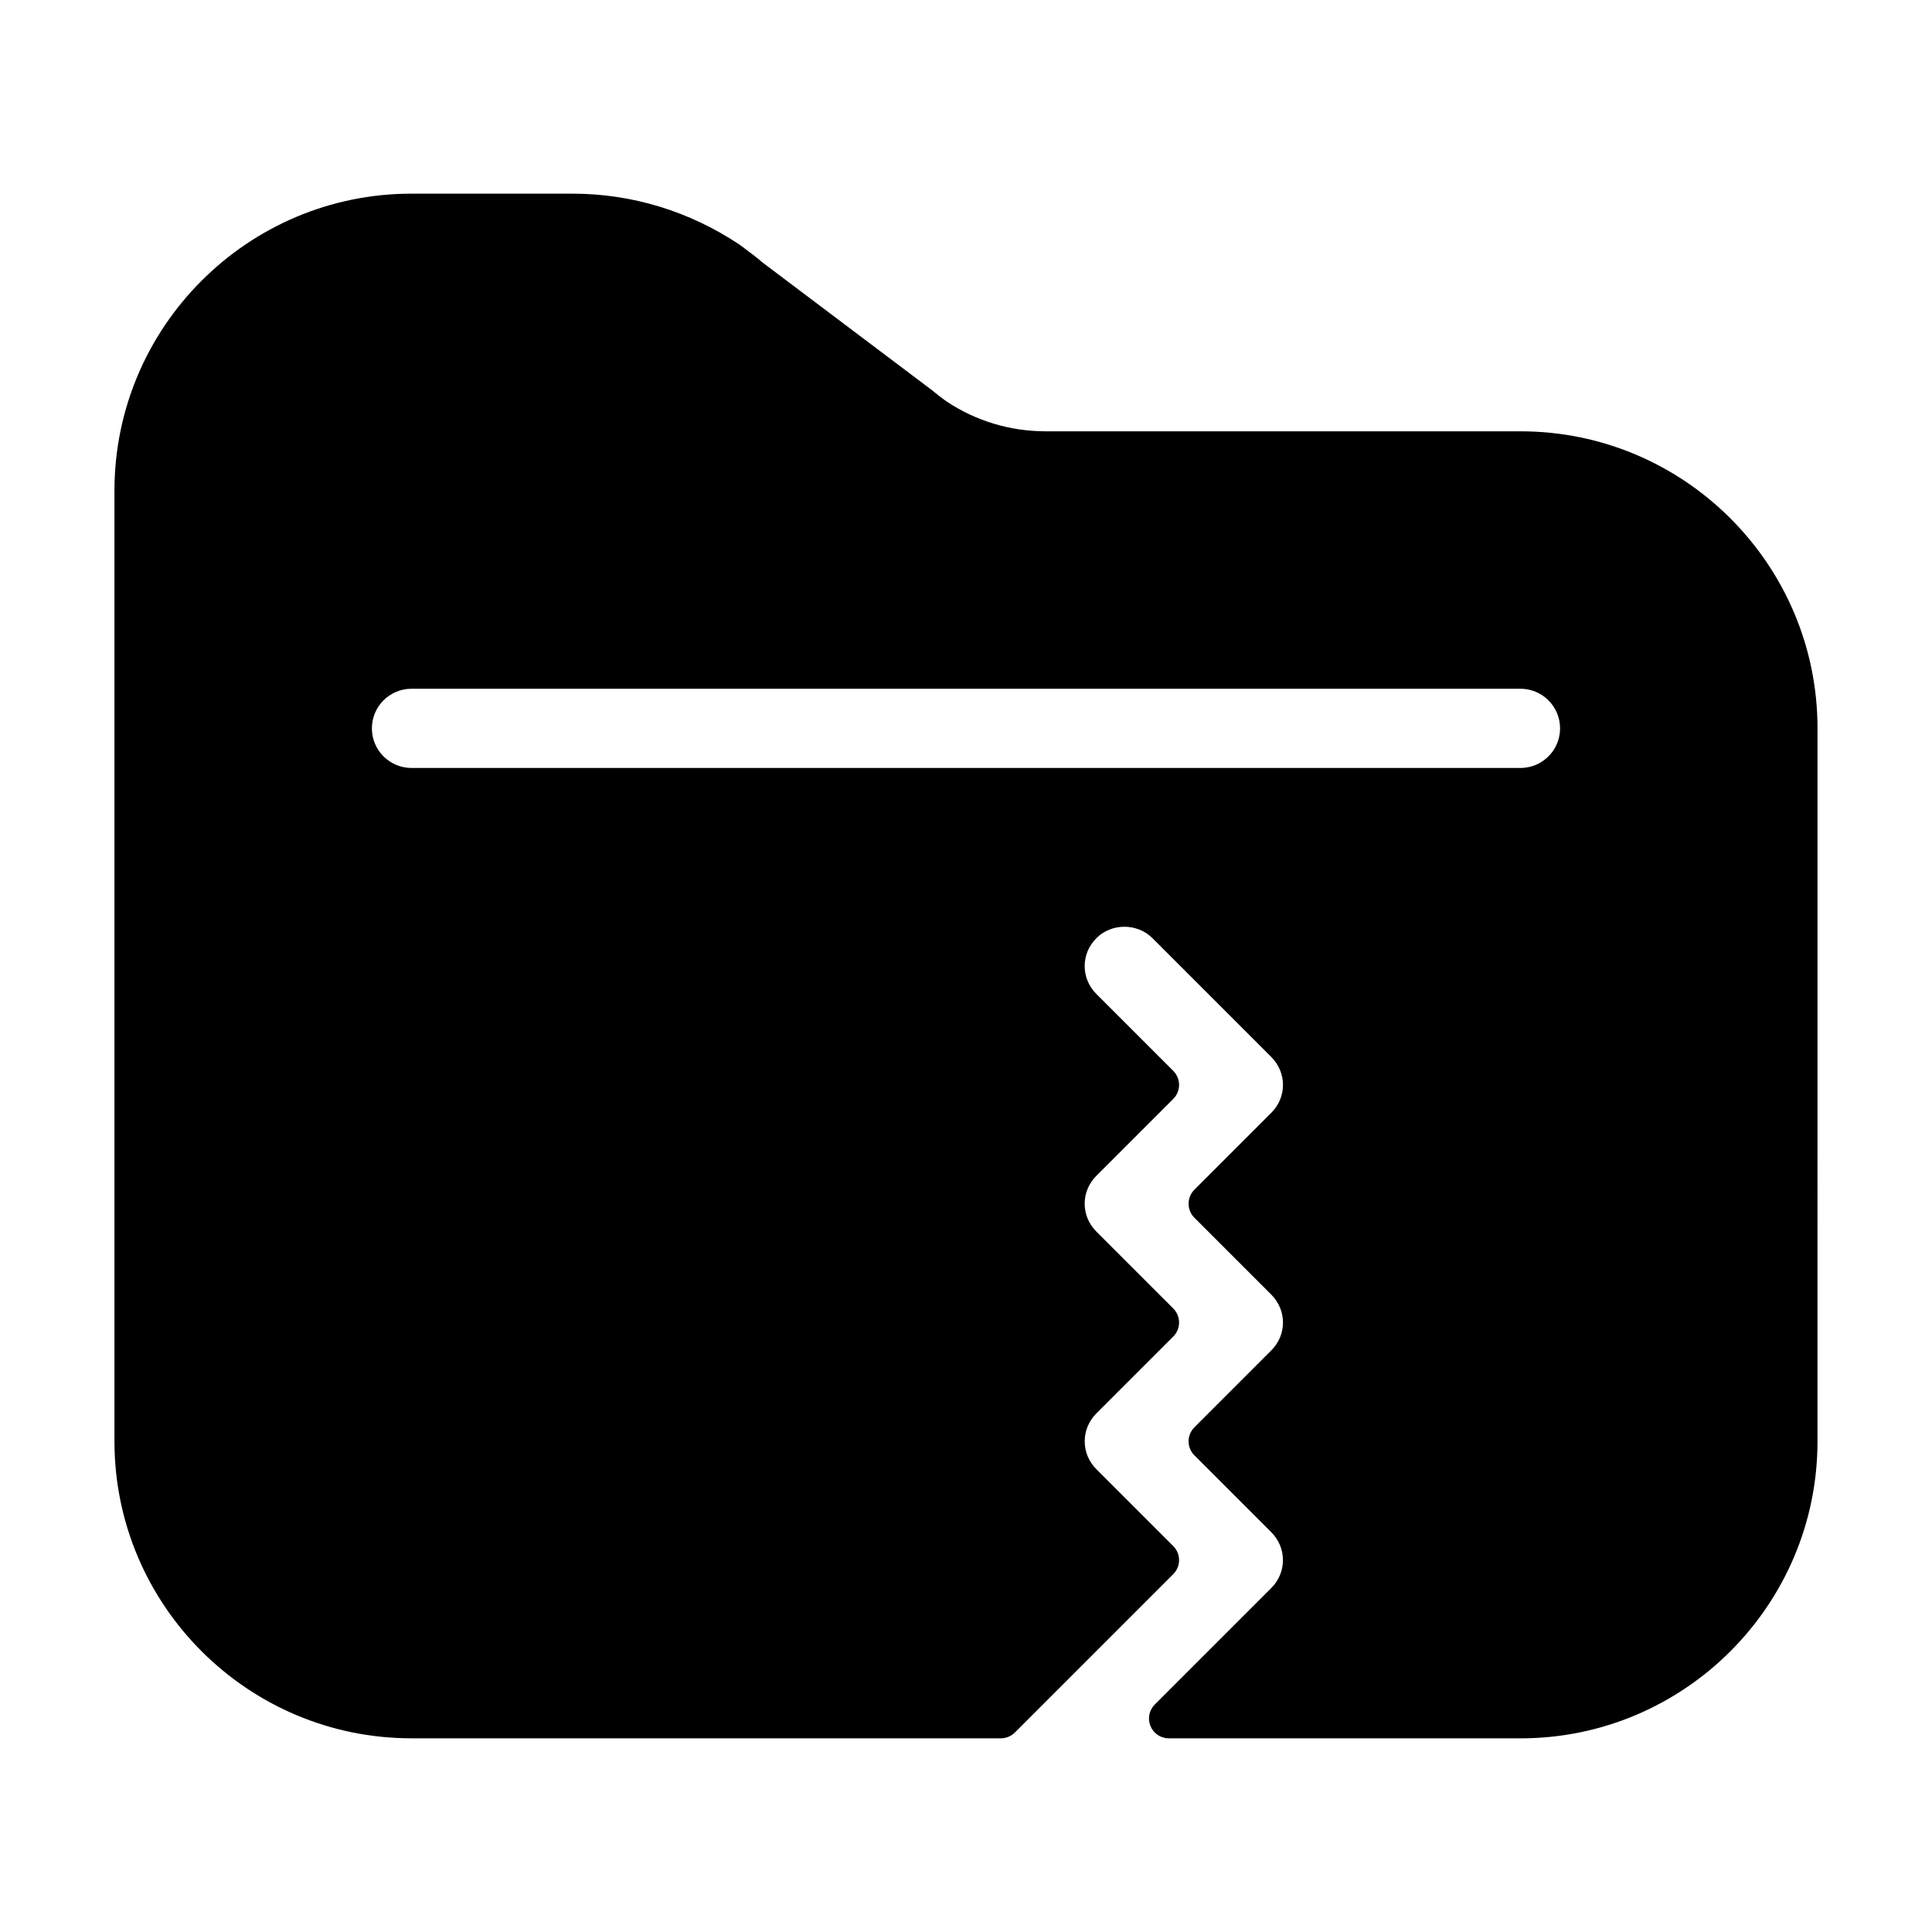 <?xml version="1.0" encoding="UTF-8"?>
<!-- Uploaded to: ICON Repo, www.svgrepo.com, Generator: ICON Repo Mixer Tools -->
<svg fill="#000000" width="800px" height="800px" version="1.1" viewBox="144 144 512 512" xmlns="http://www.w3.org/2000/svg">
 <path d="m546.94 258.3h-125.85c-9.406 0-18.484-2.75-26.188-7.883-1.258-0.871-2.519-1.859-4.344-3.336l-44.504-33.535c-1.457-1.281-2.981-2.414-4.703-3.695l-1.418-1.051c-13.223-8.816-28.492-13.477-44.164-13.477h-42.719c-43.41 0-78.719 35.309-78.719 78.719v251.91c0 43.41 35.309 78.719 78.719 78.719h156.18c1.395 0 2.731-0.555 3.715-1.531l41.984-41.984c2.047-2.047 2.047-5.375 0-7.422l-20.363-20.363c-2.004-1.996-3.106-4.629-3.106-7.41s1.102-5.414 3.106-7.41l20.363-20.363c2.047-2.047 2.047-5.375 0-7.422l-20.363-20.363c-4.156-4.156-4.156-10.676 0-14.82l20.363-20.363c2.047-2.047 2.047-5.375 0-7.422l-20.363-20.363c-4.156-4.156-4.156-10.676 0-14.82 4-4.019 10.82-4.019 14.832 0l31.488 31.488c4.156 4.156 4.156 10.676 0 14.82l-20.363 20.363c-2.047 2.047-2.047 5.375 0 7.422l20.363 20.363c4.156 4.156 4.156 10.676 0 14.82l-20.363 20.363c-2.047 2.047-2.047 5.375 0 7.422l20.363 20.363c2.004 1.996 3.106 4.629 3.106 7.41s-1.102 5.414-3.106 7.41l-30.859 30.859c-1.5 1.5-1.953 3.758-1.133 5.719 0.809 1.961 2.731 3.242 4.848 3.242l93.195 0.004c43.41 0 78.719-35.309 78.719-78.719l0.004-188.94c0-43.414-35.309-78.723-78.723-78.723zm-293.89 68.227h293.89c5.785 0 10.496 4.703 10.496 10.496 0 5.793-4.711 10.496-10.496 10.496h-293.89c-5.785 0-10.496-4.703-10.496-10.496 0-5.797 4.711-10.496 10.496-10.496z"/>
</svg>